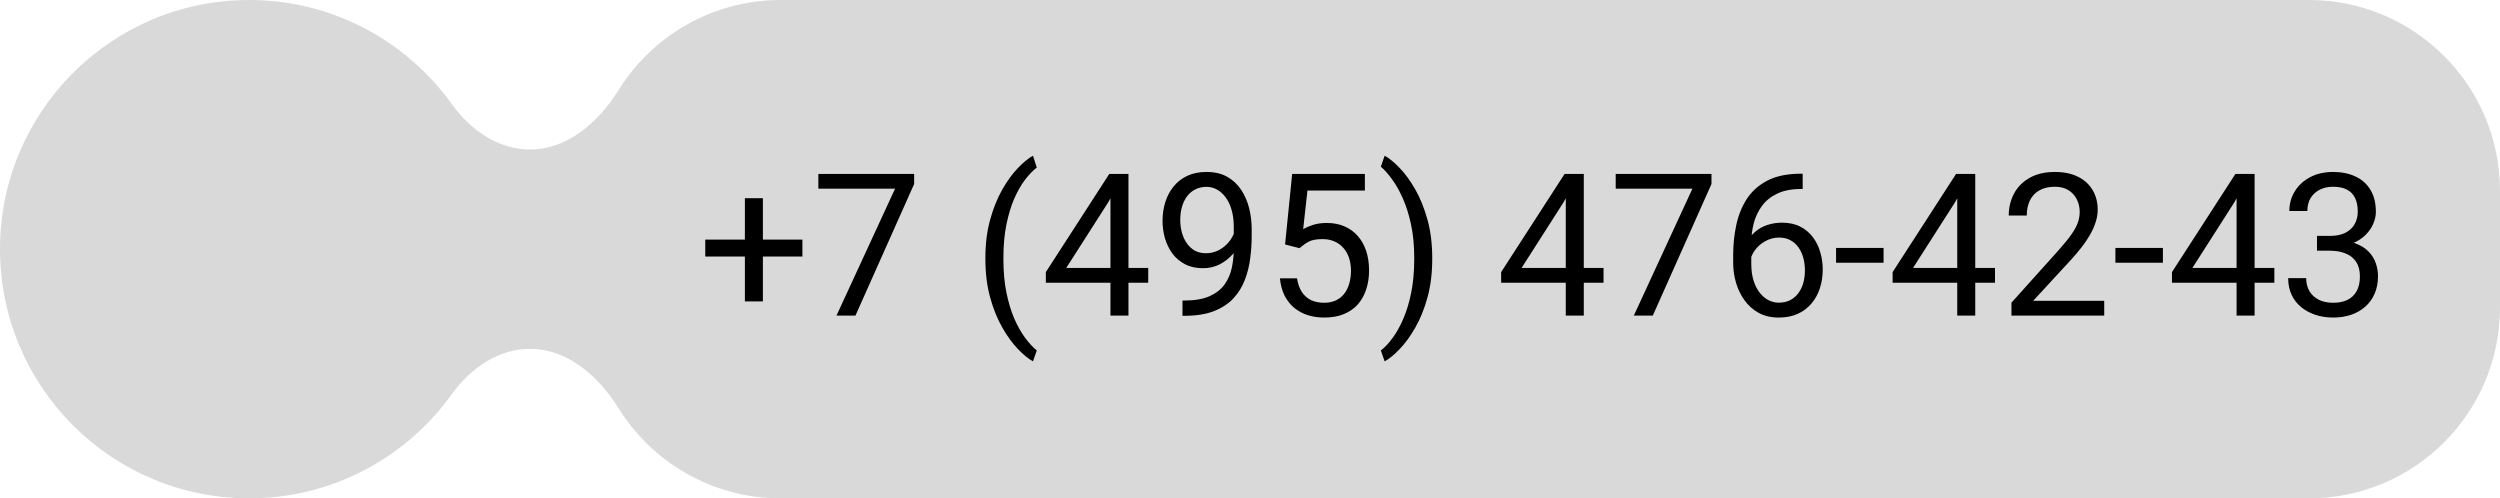 <?xml version="1.0" encoding="UTF-8"?> <svg xmlns="http://www.w3.org/2000/svg" width="301" height="60" viewBox="0 0 301 60" fill="none"><path fill-rule="evenodd" clip-rule="evenodd" d="M63.81 42C59.98 42 56.624 44.359 54.39 47.471C48.946 55.058 40.05 60 30 60C13.431 60 0 46.569 0 30C0 13.431 13.431 0 30 0C40.05 0 48.946 4.942 54.39 12.529C56.624 15.641 59.98 18 63.81 18V18C68.329 18 72.068 14.71 74.454 10.872C78.512 4.345 85.749 0 94 0H278C290.703 0 301 10.297 301 23V37C301 49.703 290.703 60 278 60H94C85.749 60 78.512 55.655 74.454 49.128C72.068 45.291 68.329 42 63.81 42V42Z" fill="#D9D9D9"></path><path d="M96.609 28.848V30.887H84.914V28.848H96.609ZM91.852 23.867V36.289H89.684V23.867H91.852ZM110.062 20.938V22.156L102.996 38H100.711L107.766 22.719H98.531V20.938H110.062ZM118.641 31.18V31.062C118.641 29.359 118.832 27.82 119.215 26.445C119.598 25.062 120.086 23.852 120.68 22.812C121.273 21.773 121.898 20.914 122.555 20.234C123.211 19.547 123.816 19.051 124.371 18.746L124.828 20.176C124.367 20.527 123.898 21.012 123.422 21.629C122.953 22.246 122.52 23.004 122.121 23.902C121.73 24.801 121.414 25.844 121.172 27.031C120.93 28.219 120.809 29.555 120.809 31.039V31.203C120.809 32.688 120.93 34.027 121.172 35.223C121.414 36.41 121.73 37.457 122.121 38.363C122.52 39.27 122.953 40.039 123.422 40.672C123.898 41.312 124.367 41.82 124.828 42.195L124.371 43.508C123.816 43.203 123.211 42.707 122.555 42.02C121.898 41.34 121.273 40.48 120.68 39.441C120.086 38.41 119.598 37.203 119.215 35.82C118.832 34.438 118.641 32.891 118.641 31.18ZM138.246 32.258V34.039H125.918V32.762L133.559 20.938H135.328L133.43 24.359L128.379 32.258H138.246ZM135.867 20.938V38H133.699V20.938H135.867ZM142.371 36.184H142.594C143.844 36.184 144.859 36.008 145.641 35.656C146.422 35.305 147.023 34.832 147.445 34.238C147.867 33.645 148.156 32.977 148.312 32.234C148.469 31.484 148.547 30.715 148.547 29.926V27.312C148.547 26.539 148.457 25.852 148.277 25.25C148.105 24.648 147.863 24.145 147.551 23.738C147.246 23.332 146.898 23.023 146.508 22.812C146.117 22.602 145.703 22.496 145.266 22.496C144.766 22.496 144.316 22.598 143.918 22.801C143.527 22.996 143.195 23.273 142.922 23.633C142.656 23.992 142.453 24.414 142.312 24.898C142.172 25.383 142.102 25.91 142.102 26.48C142.102 26.988 142.164 27.48 142.289 27.957C142.414 28.434 142.605 28.863 142.863 29.246C143.121 29.629 143.441 29.934 143.824 30.16C144.215 30.379 144.672 30.488 145.195 30.488C145.68 30.488 146.133 30.395 146.555 30.207C146.984 30.012 147.363 29.75 147.691 29.422C148.027 29.086 148.293 28.707 148.488 28.285C148.691 27.863 148.809 27.422 148.84 26.961H149.871C149.871 27.609 149.742 28.25 149.484 28.883C149.234 29.508 148.883 30.078 148.43 30.594C147.977 31.109 147.445 31.523 146.836 31.836C146.227 32.141 145.562 32.293 144.844 32.293C144 32.293 143.27 32.129 142.652 31.801C142.035 31.473 141.527 31.035 141.129 30.488C140.738 29.941 140.445 29.332 140.25 28.66C140.062 27.98 139.969 27.293 139.969 26.598C139.969 25.785 140.082 25.023 140.309 24.312C140.535 23.602 140.871 22.977 141.316 22.438C141.762 21.891 142.312 21.465 142.969 21.16C143.633 20.855 144.398 20.703 145.266 20.703C146.242 20.703 147.074 20.898 147.762 21.289C148.449 21.68 149.008 22.203 149.438 22.859C149.875 23.516 150.195 24.254 150.398 25.074C150.602 25.895 150.703 26.738 150.703 27.605V28.391C150.703 29.273 150.645 30.172 150.527 31.086C150.418 31.992 150.203 32.859 149.883 33.688C149.57 34.516 149.113 35.258 148.512 35.914C147.91 36.562 147.125 37.078 146.156 37.461C145.195 37.836 144.008 38.023 142.594 38.023H142.371V36.184ZM156.457 29.879L154.723 29.434L155.578 20.938H164.332V22.941H157.418L156.902 27.582C157.215 27.402 157.609 27.234 158.086 27.078C158.57 26.922 159.125 26.844 159.75 26.844C160.539 26.844 161.246 26.98 161.871 27.254C162.496 27.52 163.027 27.902 163.465 28.402C163.91 28.902 164.25 29.504 164.484 30.207C164.719 30.91 164.836 31.695 164.836 32.562C164.836 33.383 164.723 34.137 164.496 34.824C164.277 35.512 163.945 36.113 163.5 36.629C163.055 37.137 162.492 37.531 161.812 37.812C161.141 38.094 160.348 38.234 159.434 38.234C158.746 38.234 158.094 38.141 157.477 37.953C156.867 37.758 156.32 37.465 155.836 37.074C155.359 36.676 154.969 36.184 154.664 35.598C154.367 35.004 154.18 34.309 154.102 33.512H156.164C156.258 34.152 156.445 34.691 156.727 35.129C157.008 35.566 157.375 35.898 157.828 36.125C158.289 36.344 158.824 36.453 159.434 36.453C159.949 36.453 160.406 36.363 160.805 36.184C161.203 36.004 161.539 35.746 161.812 35.41C162.086 35.074 162.293 34.668 162.434 34.191C162.582 33.715 162.656 33.18 162.656 32.586C162.656 32.047 162.582 31.547 162.434 31.086C162.285 30.625 162.062 30.223 161.766 29.879C161.477 29.535 161.121 29.27 160.699 29.082C160.277 28.887 159.793 28.789 159.246 28.789C158.52 28.789 157.969 28.887 157.594 29.082C157.227 29.277 156.848 29.543 156.457 29.879ZM172.441 31.062V31.18C172.441 32.891 172.25 34.438 171.867 35.82C171.484 37.203 170.996 38.41 170.402 39.441C169.809 40.48 169.184 41.34 168.527 42.02C167.871 42.707 167.266 43.203 166.711 43.508L166.254 42.195C166.715 41.844 167.18 41.352 167.648 40.719C168.117 40.094 168.551 39.32 168.949 38.398C169.348 37.484 169.668 36.43 169.91 35.234C170.152 34.031 170.273 32.688 170.273 31.203V31.039C170.273 29.555 170.145 28.215 169.887 27.02C169.629 25.816 169.293 24.758 168.879 23.844C168.473 22.93 168.035 22.16 167.566 21.535C167.105 20.902 166.668 20.414 166.254 20.07L166.711 18.746C167.266 19.051 167.871 19.547 168.527 20.234C169.184 20.914 169.809 21.773 170.402 22.812C170.996 23.852 171.484 25.062 171.867 26.445C172.25 27.82 172.441 29.359 172.441 31.062ZM193.066 32.258V34.039H180.738V32.762L188.379 20.938H190.148L188.25 24.359L183.199 32.258H193.066ZM190.688 20.938V38H188.52V20.938H190.688ZM206.062 20.938V22.156L198.996 38H196.711L203.766 22.719H194.531V20.938H206.062ZM216.855 20.914H217.043V22.754H216.855C215.707 22.754 214.746 22.941 213.973 23.316C213.199 23.684 212.586 24.18 212.133 24.805C211.68 25.422 211.352 26.117 211.148 26.891C210.953 27.664 210.855 28.449 210.855 29.246V31.754C210.855 32.512 210.945 33.184 211.125 33.77C211.305 34.348 211.551 34.836 211.863 35.234C212.176 35.633 212.527 35.934 212.918 36.137C213.316 36.34 213.73 36.441 214.16 36.441C214.66 36.441 215.105 36.348 215.496 36.16C215.887 35.965 216.215 35.695 216.48 35.352C216.754 35 216.961 34.586 217.102 34.109C217.242 33.633 217.312 33.109 217.312 32.539C217.312 32.031 217.25 31.543 217.125 31.074C217 30.598 216.809 30.176 216.551 29.809C216.293 29.434 215.969 29.141 215.578 28.93C215.195 28.711 214.738 28.602 214.207 28.602C213.605 28.602 213.043 28.75 212.52 29.047C212.004 29.336 211.578 29.719 211.242 30.195C210.914 30.664 210.727 31.176 210.68 31.73L209.531 31.719C209.641 30.844 209.844 30.098 210.141 29.48C210.445 28.855 210.82 28.348 211.266 27.957C211.719 27.559 212.223 27.27 212.777 27.09C213.34 26.902 213.934 26.809 214.559 26.809C215.41 26.809 216.145 26.969 216.762 27.289C217.379 27.609 217.887 28.039 218.285 28.578C218.684 29.109 218.977 29.711 219.164 30.383C219.359 31.047 219.457 31.73 219.457 32.434C219.457 33.238 219.344 33.992 219.117 34.695C218.891 35.398 218.551 36.016 218.098 36.547C217.652 37.078 217.102 37.492 216.445 37.789C215.789 38.086 215.027 38.234 214.16 38.234C213.238 38.234 212.434 38.047 211.746 37.672C211.059 37.289 210.488 36.781 210.035 36.148C209.582 35.516 209.242 34.812 209.016 34.039C208.789 33.266 208.676 32.48 208.676 31.684V30.664C208.676 29.461 208.797 28.281 209.039 27.125C209.281 25.969 209.699 24.922 210.293 23.984C210.895 23.047 211.727 22.301 212.789 21.746C213.852 21.191 215.207 20.914 216.855 20.914ZM226.781 29.855V31.637H221.062V29.855H226.781ZM240.199 32.258V34.039H227.871V32.762L235.512 20.938H237.281L235.383 24.359L230.332 32.258H240.199ZM237.82 20.938V38H235.652V20.938H237.82ZM253.348 36.219V38H242.18V36.441L247.77 30.219C248.457 29.453 248.988 28.805 249.363 28.273C249.746 27.734 250.012 27.254 250.16 26.832C250.316 26.402 250.395 25.965 250.395 25.52C250.395 24.957 250.277 24.449 250.043 23.996C249.816 23.535 249.48 23.168 249.035 22.895C248.59 22.621 248.051 22.484 247.418 22.484C246.66 22.484 246.027 22.633 245.52 22.93C245.02 23.219 244.645 23.625 244.395 24.148C244.145 24.672 244.02 25.273 244.02 25.953H241.852C241.852 24.992 242.062 24.113 242.484 23.316C242.906 22.52 243.531 21.887 244.359 21.418C245.188 20.941 246.207 20.703 247.418 20.703C248.496 20.703 249.418 20.895 250.184 21.277C250.949 21.652 251.535 22.184 251.941 22.871C252.355 23.551 252.562 24.348 252.562 25.262C252.562 25.762 252.477 26.27 252.305 26.785C252.141 27.293 251.91 27.801 251.613 28.309C251.324 28.816 250.984 29.316 250.594 29.809C250.211 30.301 249.801 30.785 249.363 31.262L244.793 36.219H253.348ZM260.414 29.855V31.637H254.695V29.855H260.414ZM273.832 32.258V34.039H261.504V32.762L269.145 20.938H270.914L269.016 24.359L263.965 32.258H273.832ZM271.453 20.938V38H269.285V20.938H271.453ZM278.965 28.402H280.512C281.27 28.402 281.895 28.277 282.387 28.027C282.887 27.77 283.258 27.422 283.5 26.984C283.75 26.539 283.875 26.039 283.875 25.484C283.875 24.828 283.766 24.277 283.547 23.832C283.328 23.387 283 23.051 282.562 22.824C282.125 22.598 281.57 22.484 280.898 22.484C280.289 22.484 279.75 22.605 279.281 22.848C278.82 23.082 278.457 23.418 278.191 23.855C277.934 24.293 277.805 24.809 277.805 25.402H275.637C275.637 24.535 275.855 23.746 276.293 23.035C276.73 22.324 277.344 21.758 278.133 21.336C278.93 20.914 279.852 20.703 280.898 20.703C281.93 20.703 282.832 20.887 283.605 21.254C284.379 21.613 284.98 22.152 285.41 22.871C285.84 23.582 286.055 24.469 286.055 25.531C286.055 25.961 285.953 26.422 285.75 26.914C285.555 27.398 285.246 27.852 284.824 28.273C284.41 28.695 283.871 29.043 283.207 29.316C282.543 29.582 281.746 29.715 280.816 29.715H278.965V28.402ZM278.965 30.184V28.883H280.816C281.902 28.883 282.801 29.012 283.512 29.27C284.223 29.527 284.781 29.871 285.188 30.301C285.602 30.73 285.891 31.203 286.055 31.719C286.227 32.227 286.312 32.734 286.312 33.242C286.312 34.039 286.176 34.746 285.902 35.363C285.637 35.98 285.258 36.504 284.766 36.934C284.281 37.363 283.711 37.688 283.055 37.906C282.398 38.125 281.684 38.234 280.91 38.234C280.168 38.234 279.469 38.129 278.812 37.918C278.164 37.707 277.59 37.402 277.09 37.004C276.59 36.598 276.199 36.102 275.918 35.516C275.637 34.922 275.496 34.246 275.496 33.488H277.664C277.664 34.082 277.793 34.602 278.051 35.047C278.316 35.492 278.691 35.84 279.176 36.09C279.668 36.332 280.246 36.453 280.91 36.453C281.574 36.453 282.145 36.34 282.621 36.113C283.105 35.879 283.477 35.527 283.734 35.059C284 34.59 284.133 34 284.133 33.289C284.133 32.578 283.984 31.996 283.688 31.543C283.391 31.082 282.969 30.742 282.422 30.523C281.883 30.297 281.246 30.184 280.512 30.184H278.965Z" fill="black"></path></svg> 